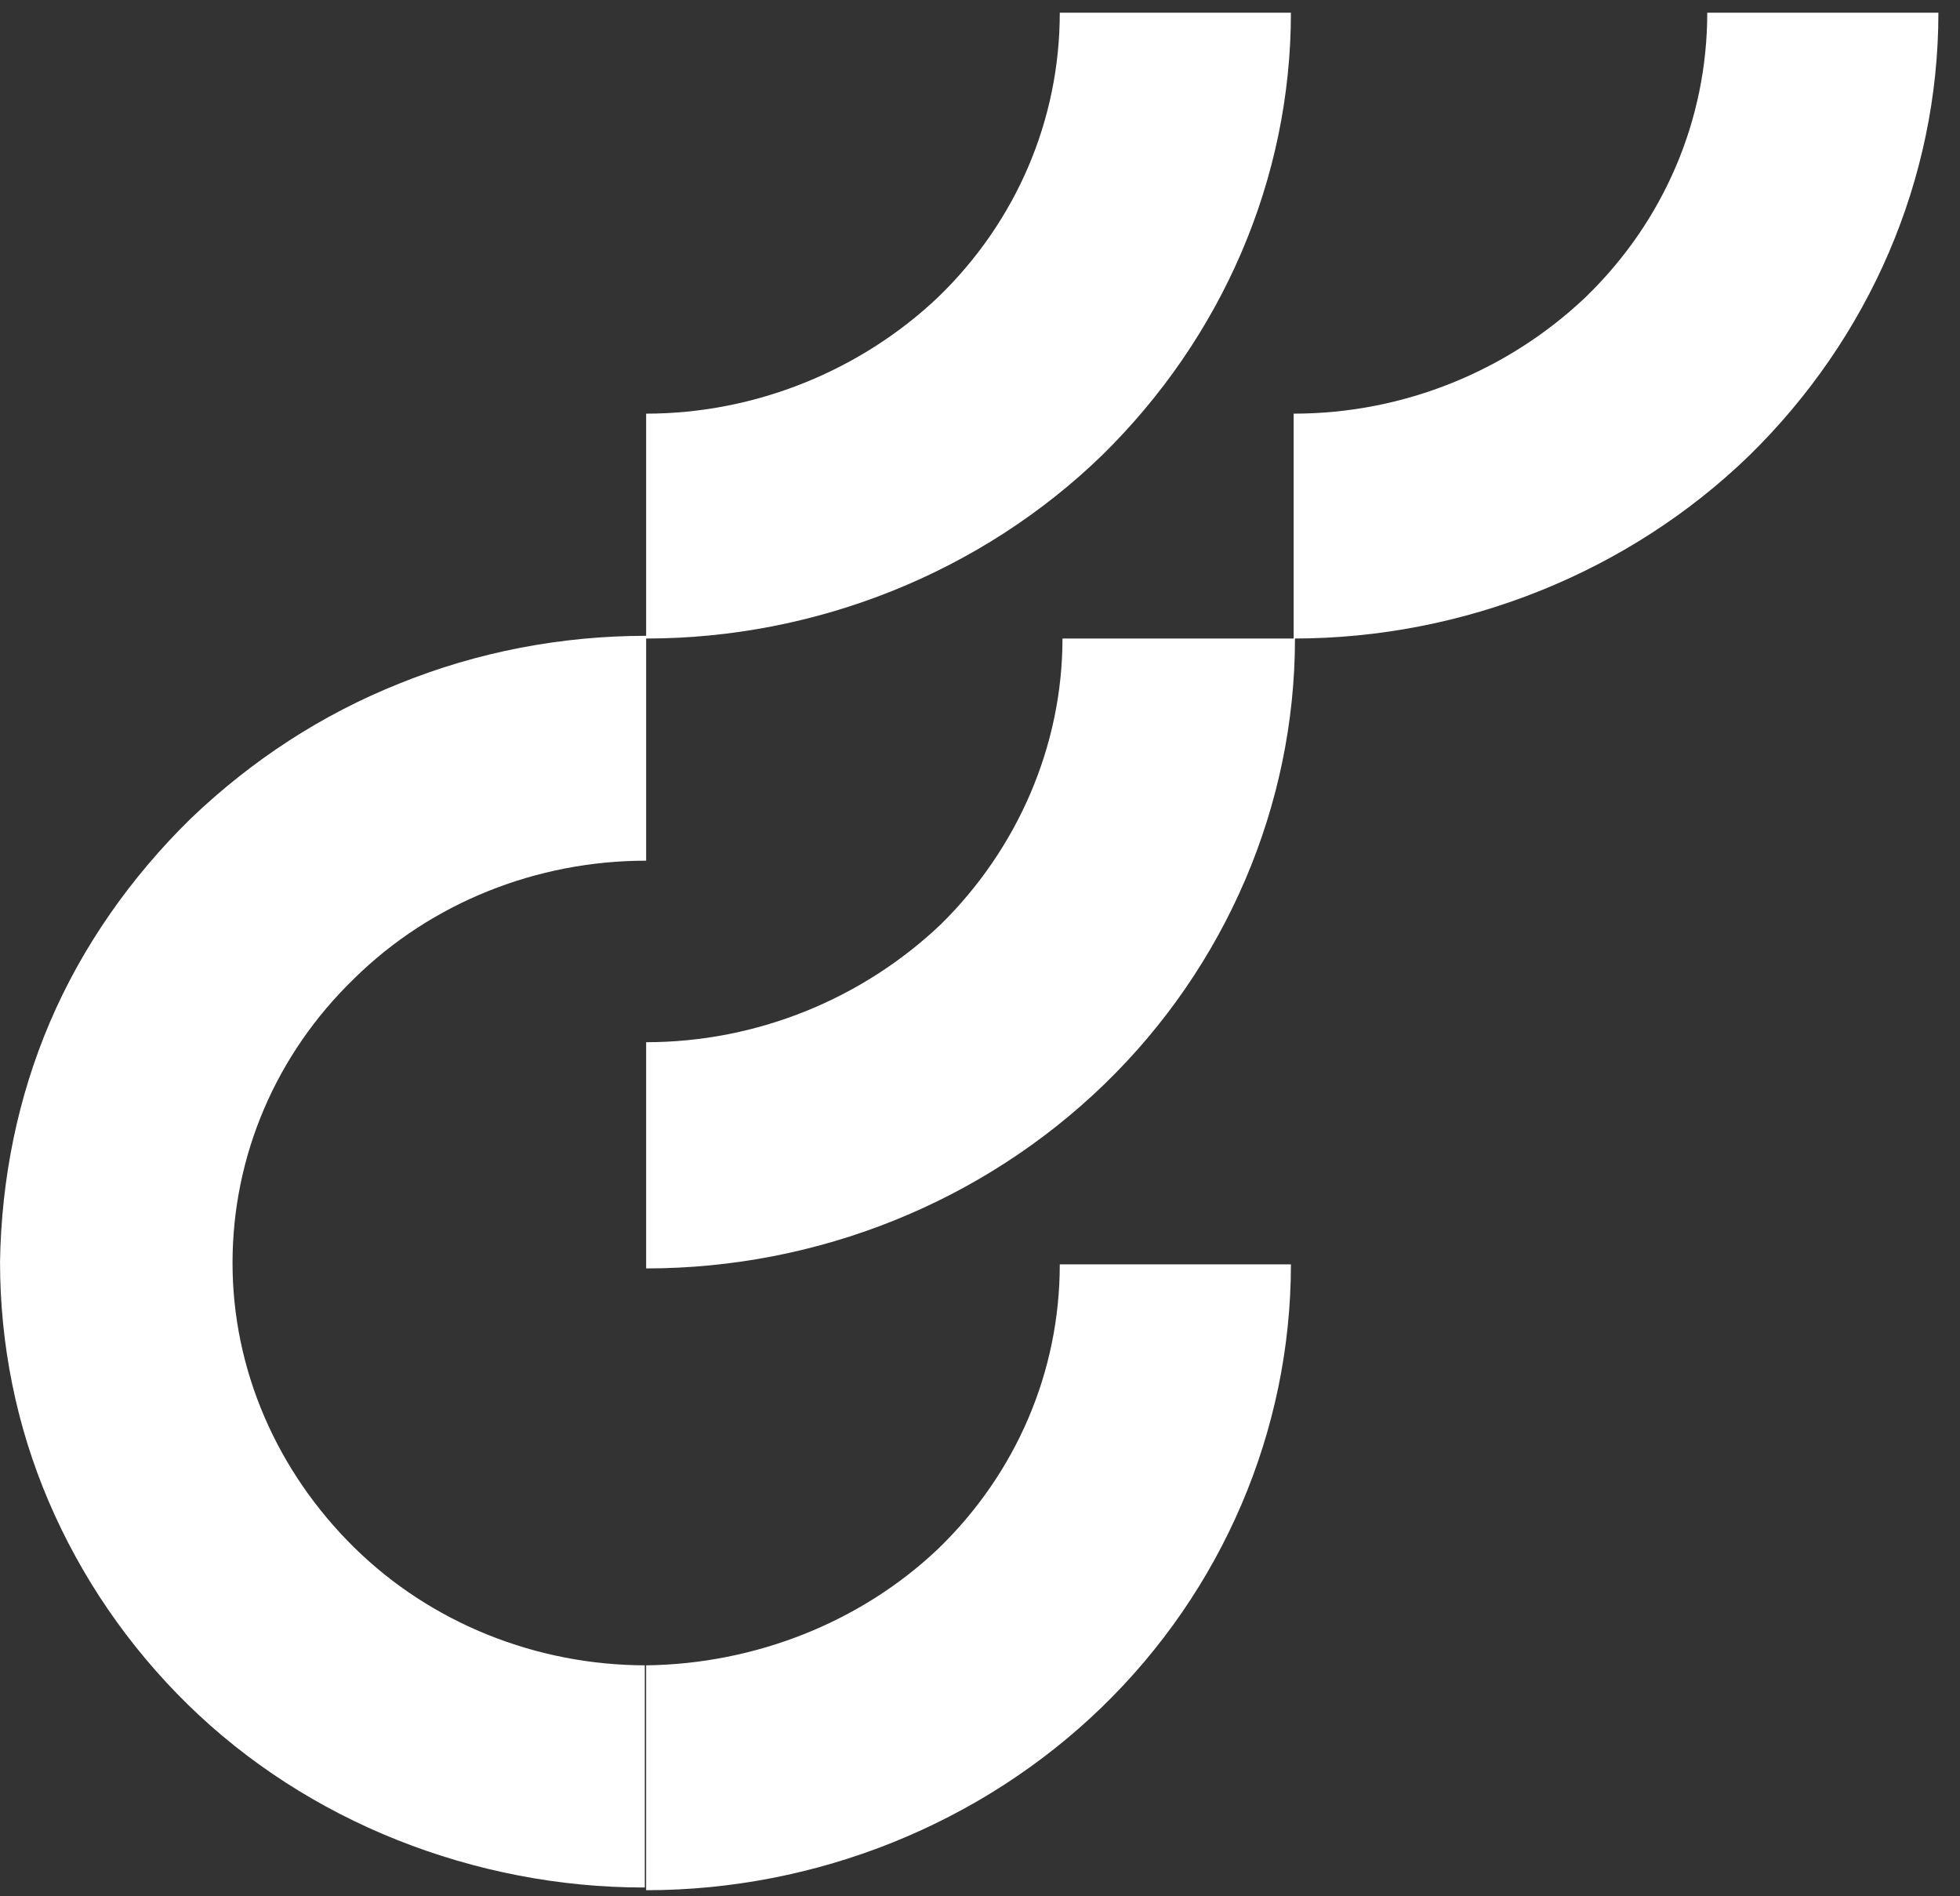 <svg width="122" height="118" viewBox="0 0 122 118" fill="none" xmlns="http://www.w3.org/2000/svg"><rect x="0" y="0" width="122" height="118" fill="#333333" stroke="none"/><path fill-rule="evenodd" clip-rule="evenodd" d="M80.522 39.739V25.744C87.421 25.744 93.899 23.046 98.695 18.494C103.575 13.772 106.268 7.449 106.268 0.789H120.655C120.655 11.159 116.364 21.023 108.876 28.357C101.388 35.608 91.123 39.739 80.522 39.739ZM40.219 25.744V39.57C34.919 39.57 29.703 40.582 24.907 42.521C20.027 44.46 15.652 47.326 11.865 50.952C8.163 54.577 5.134 58.876 3.115 63.597C1.096 68.319 0.086 73.377 0.002 78.52C0.002 83.662 1.012 88.721 3.031 93.442C5.05 98.163 7.995 102.463 11.697 106.088C15.399 109.713 19.859 112.579 24.739 114.518C29.619 116.457 34.835 117.469 40.052 117.469H40.136V103.643H40.22C33.405 103.643 26.842 101.029 22.046 96.308C17.25 91.587 14.474 85.264 14.474 78.604C14.474 71.944 17.166 65.621 22.046 60.9C26.842 56.178 33.405 53.565 40.22 53.565V39.739C50.821 39.739 61.086 35.608 68.574 28.358C76.062 21.023 80.353 11.159 80.353 0.79H65.966C65.966 7.45 63.273 13.773 58.393 18.494C53.597 23.046 47.034 25.744 40.219 25.744ZM40.219 64.862V78.941C50.905 78.941 61.17 74.81 68.742 67.476C76.314 60.141 80.606 50.109 80.606 39.739H66.134C66.134 46.399 63.357 52.806 58.561 57.528C53.681 62.164 47.118 64.862 40.219 64.862ZM40.219 117.638V103.643C47.034 103.559 53.597 100.946 58.393 96.393C63.273 91.672 65.966 85.349 65.966 78.689H80.353C80.353 89.058 76.062 99.007 68.574 106.257C61.086 113.507 50.821 117.638 40.219 117.638Z" fill="white" style="fill:white;fill-opacity:1;"/></svg>